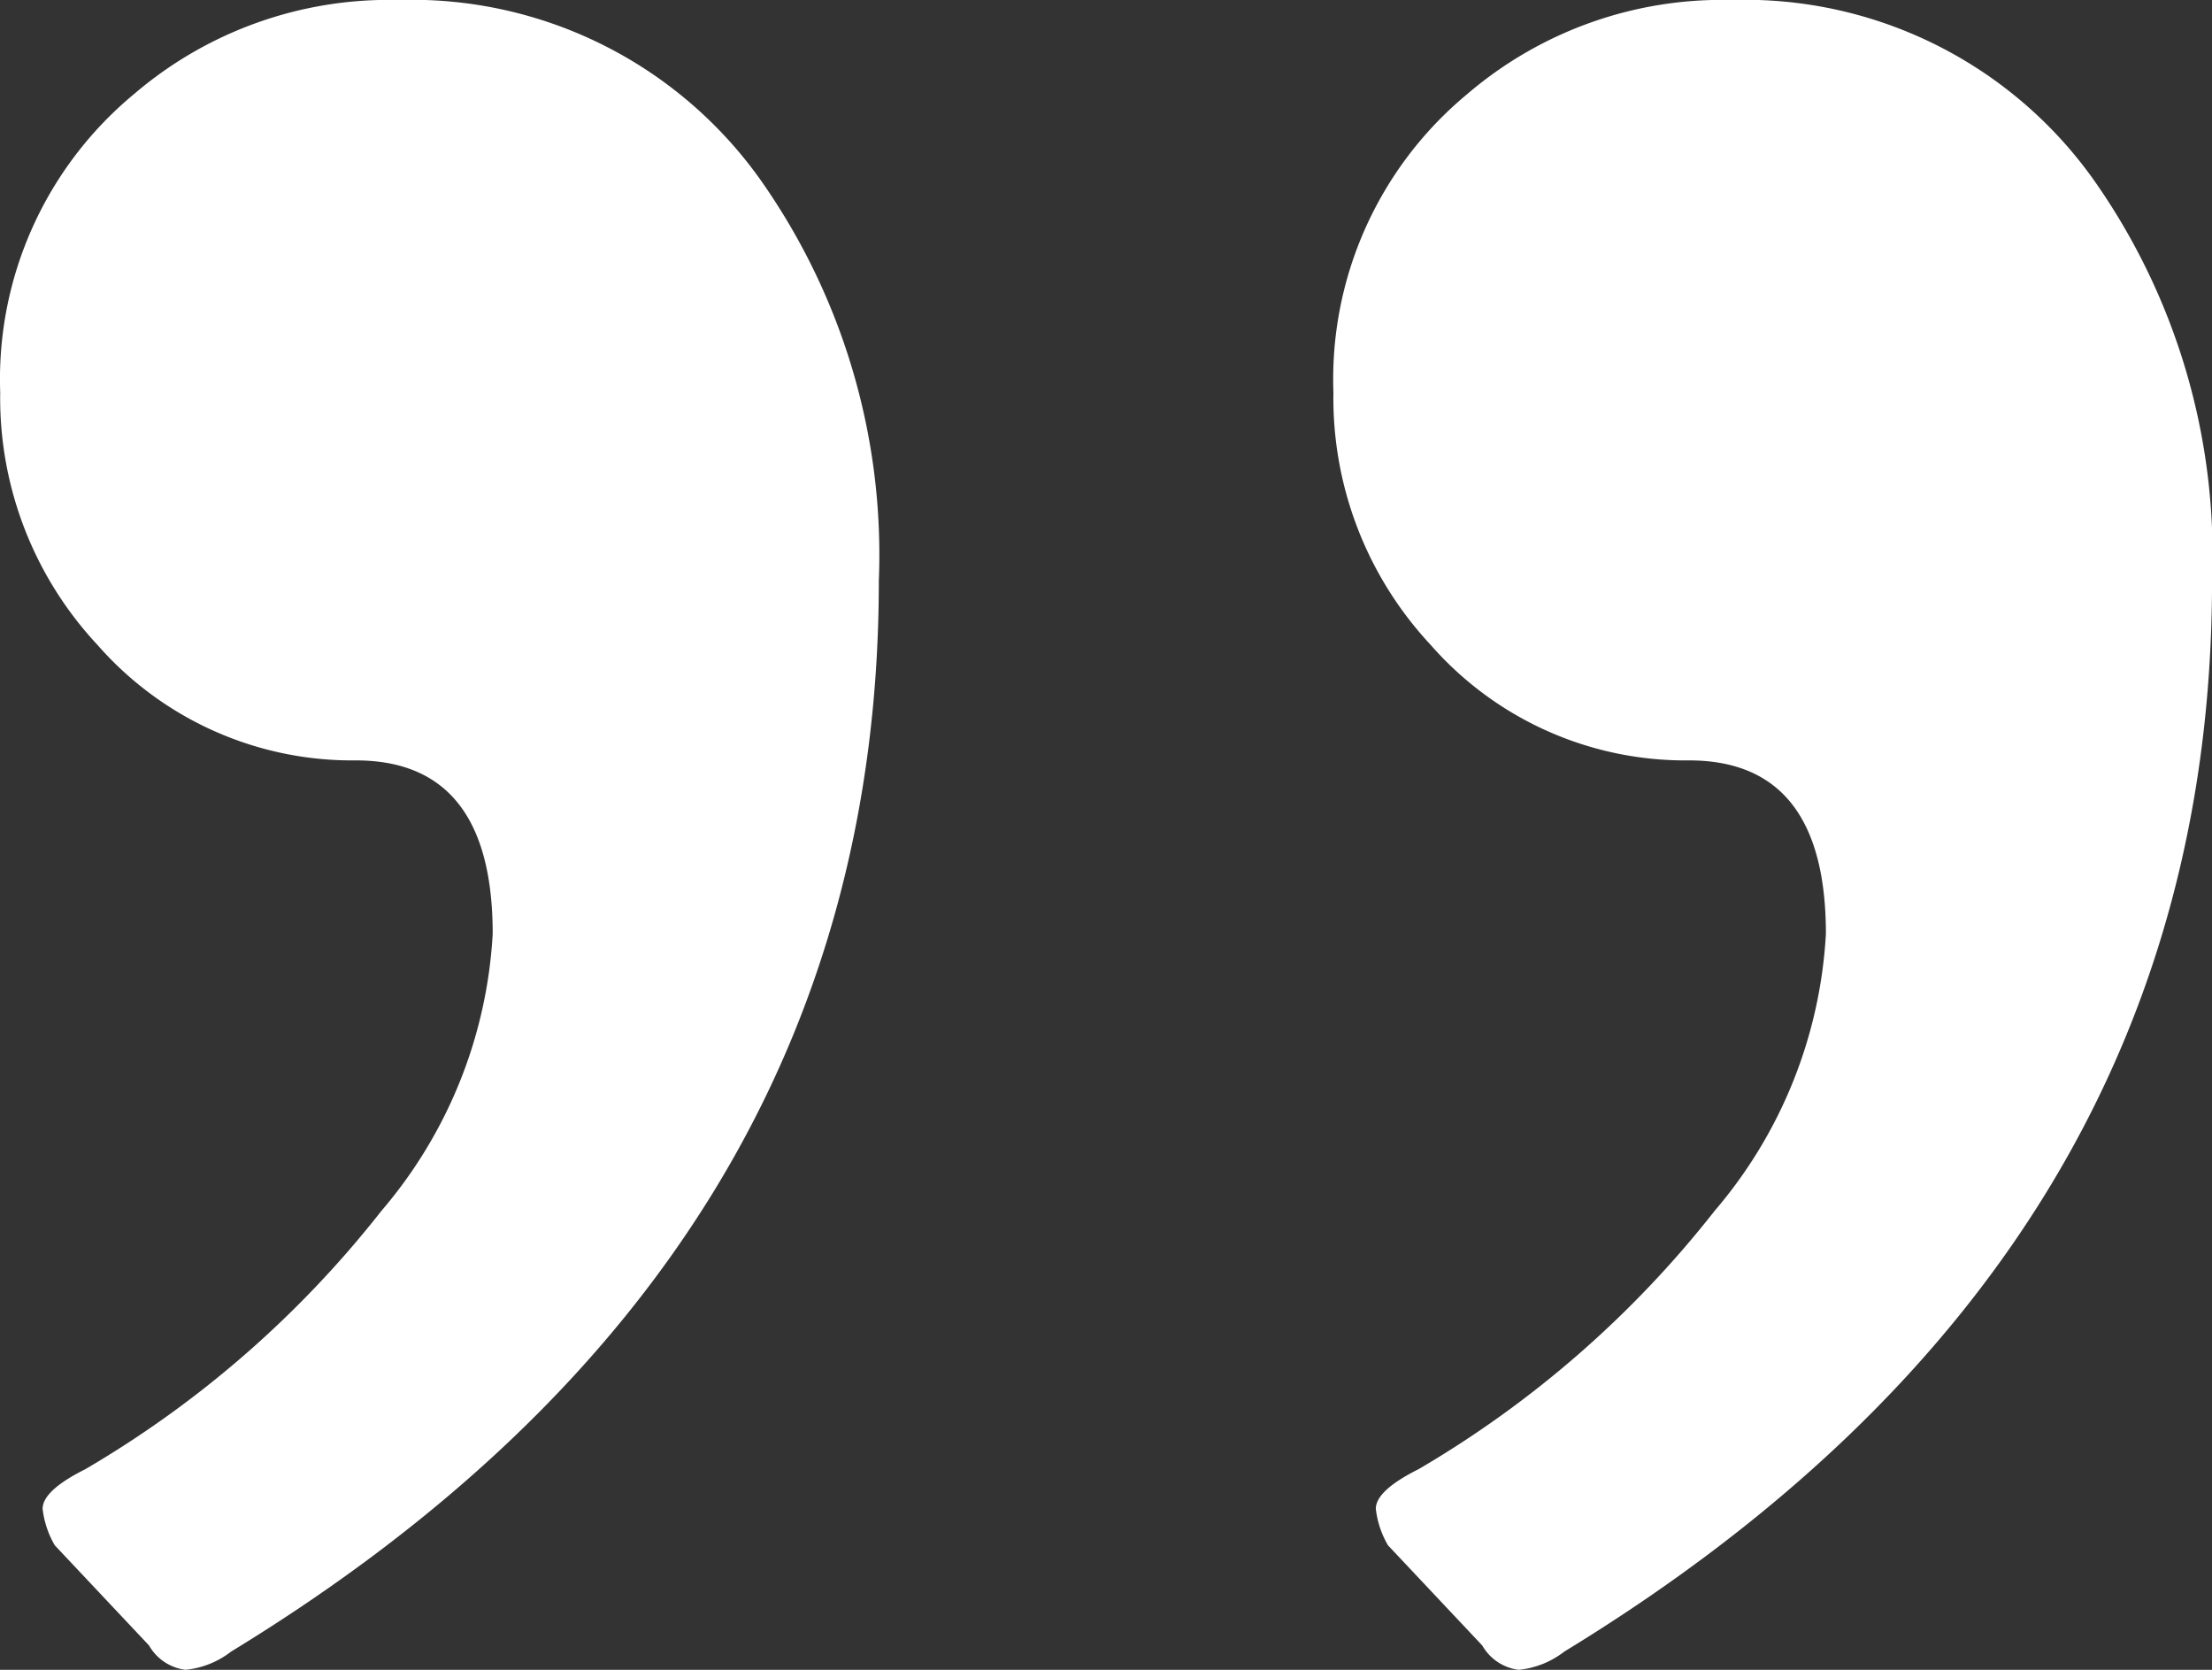 <svg xmlns="http://www.w3.org/2000/svg" width="53" height="40" viewBox="0 0 53 40">
  <rect x="0" y="0" width="53" height="40" fill="#333333" stroke="none"/>
  <g id="i-esg-dot" transform="translate(-949.195 -1204.44)">
    <path id="Path_29603" data-name="Path 29603" d="M-1.26-3.668A10.252,10.252,0,0,1,7.41.631a15.589,15.589,0,0,1,2.842,9.617q0,16.175-15.519,25.647a2.125,2.125,0,0,1-1.093.437,1.175,1.175,0,0,1-.874-.583l-2.259-2.4a2.237,2.237,0,0,1-.291-.874q0-.437,1.02-.947a25.165,25.165,0,0,0,7.1-6.193A11.141,11.141,0,0,0,1,18.7q0-4.153-3.279-4.153a8.109,8.109,0,0,1-6.193-2.769A8.662,8.662,0,0,1-10.8,5.731,8.866,8.866,0,0,1-7.6-1.409,9.385,9.385,0,0,1-1.26-3.668Z" transform="translate(960 1208.108)" fill="#fff"/>
    <path id="Path_29604" data-name="Path 29604" d="M-1.26-3.668A10.252,10.252,0,0,1,7.41.631a15.589,15.589,0,0,1,2.842,9.617q0,16.175-15.519,25.647a2.125,2.125,0,0,1-1.093.437,1.175,1.175,0,0,1-.874-.583l-2.259-2.4a2.237,2.237,0,0,1-.291-.874q0-.437,1.02-.947a25.165,25.165,0,0,0,7.1-6.193A11.141,11.141,0,0,0,1,18.7q0-4.153-3.279-4.153a8.109,8.109,0,0,1-6.193-2.769A8.662,8.662,0,0,1-10.8,5.731,8.866,8.866,0,0,1-7.6-1.409,9.385,9.385,0,0,1-1.26-3.668Z" transform="translate(991.944 1208.108)" fill="#fff"/>
  </g>
</svg>
